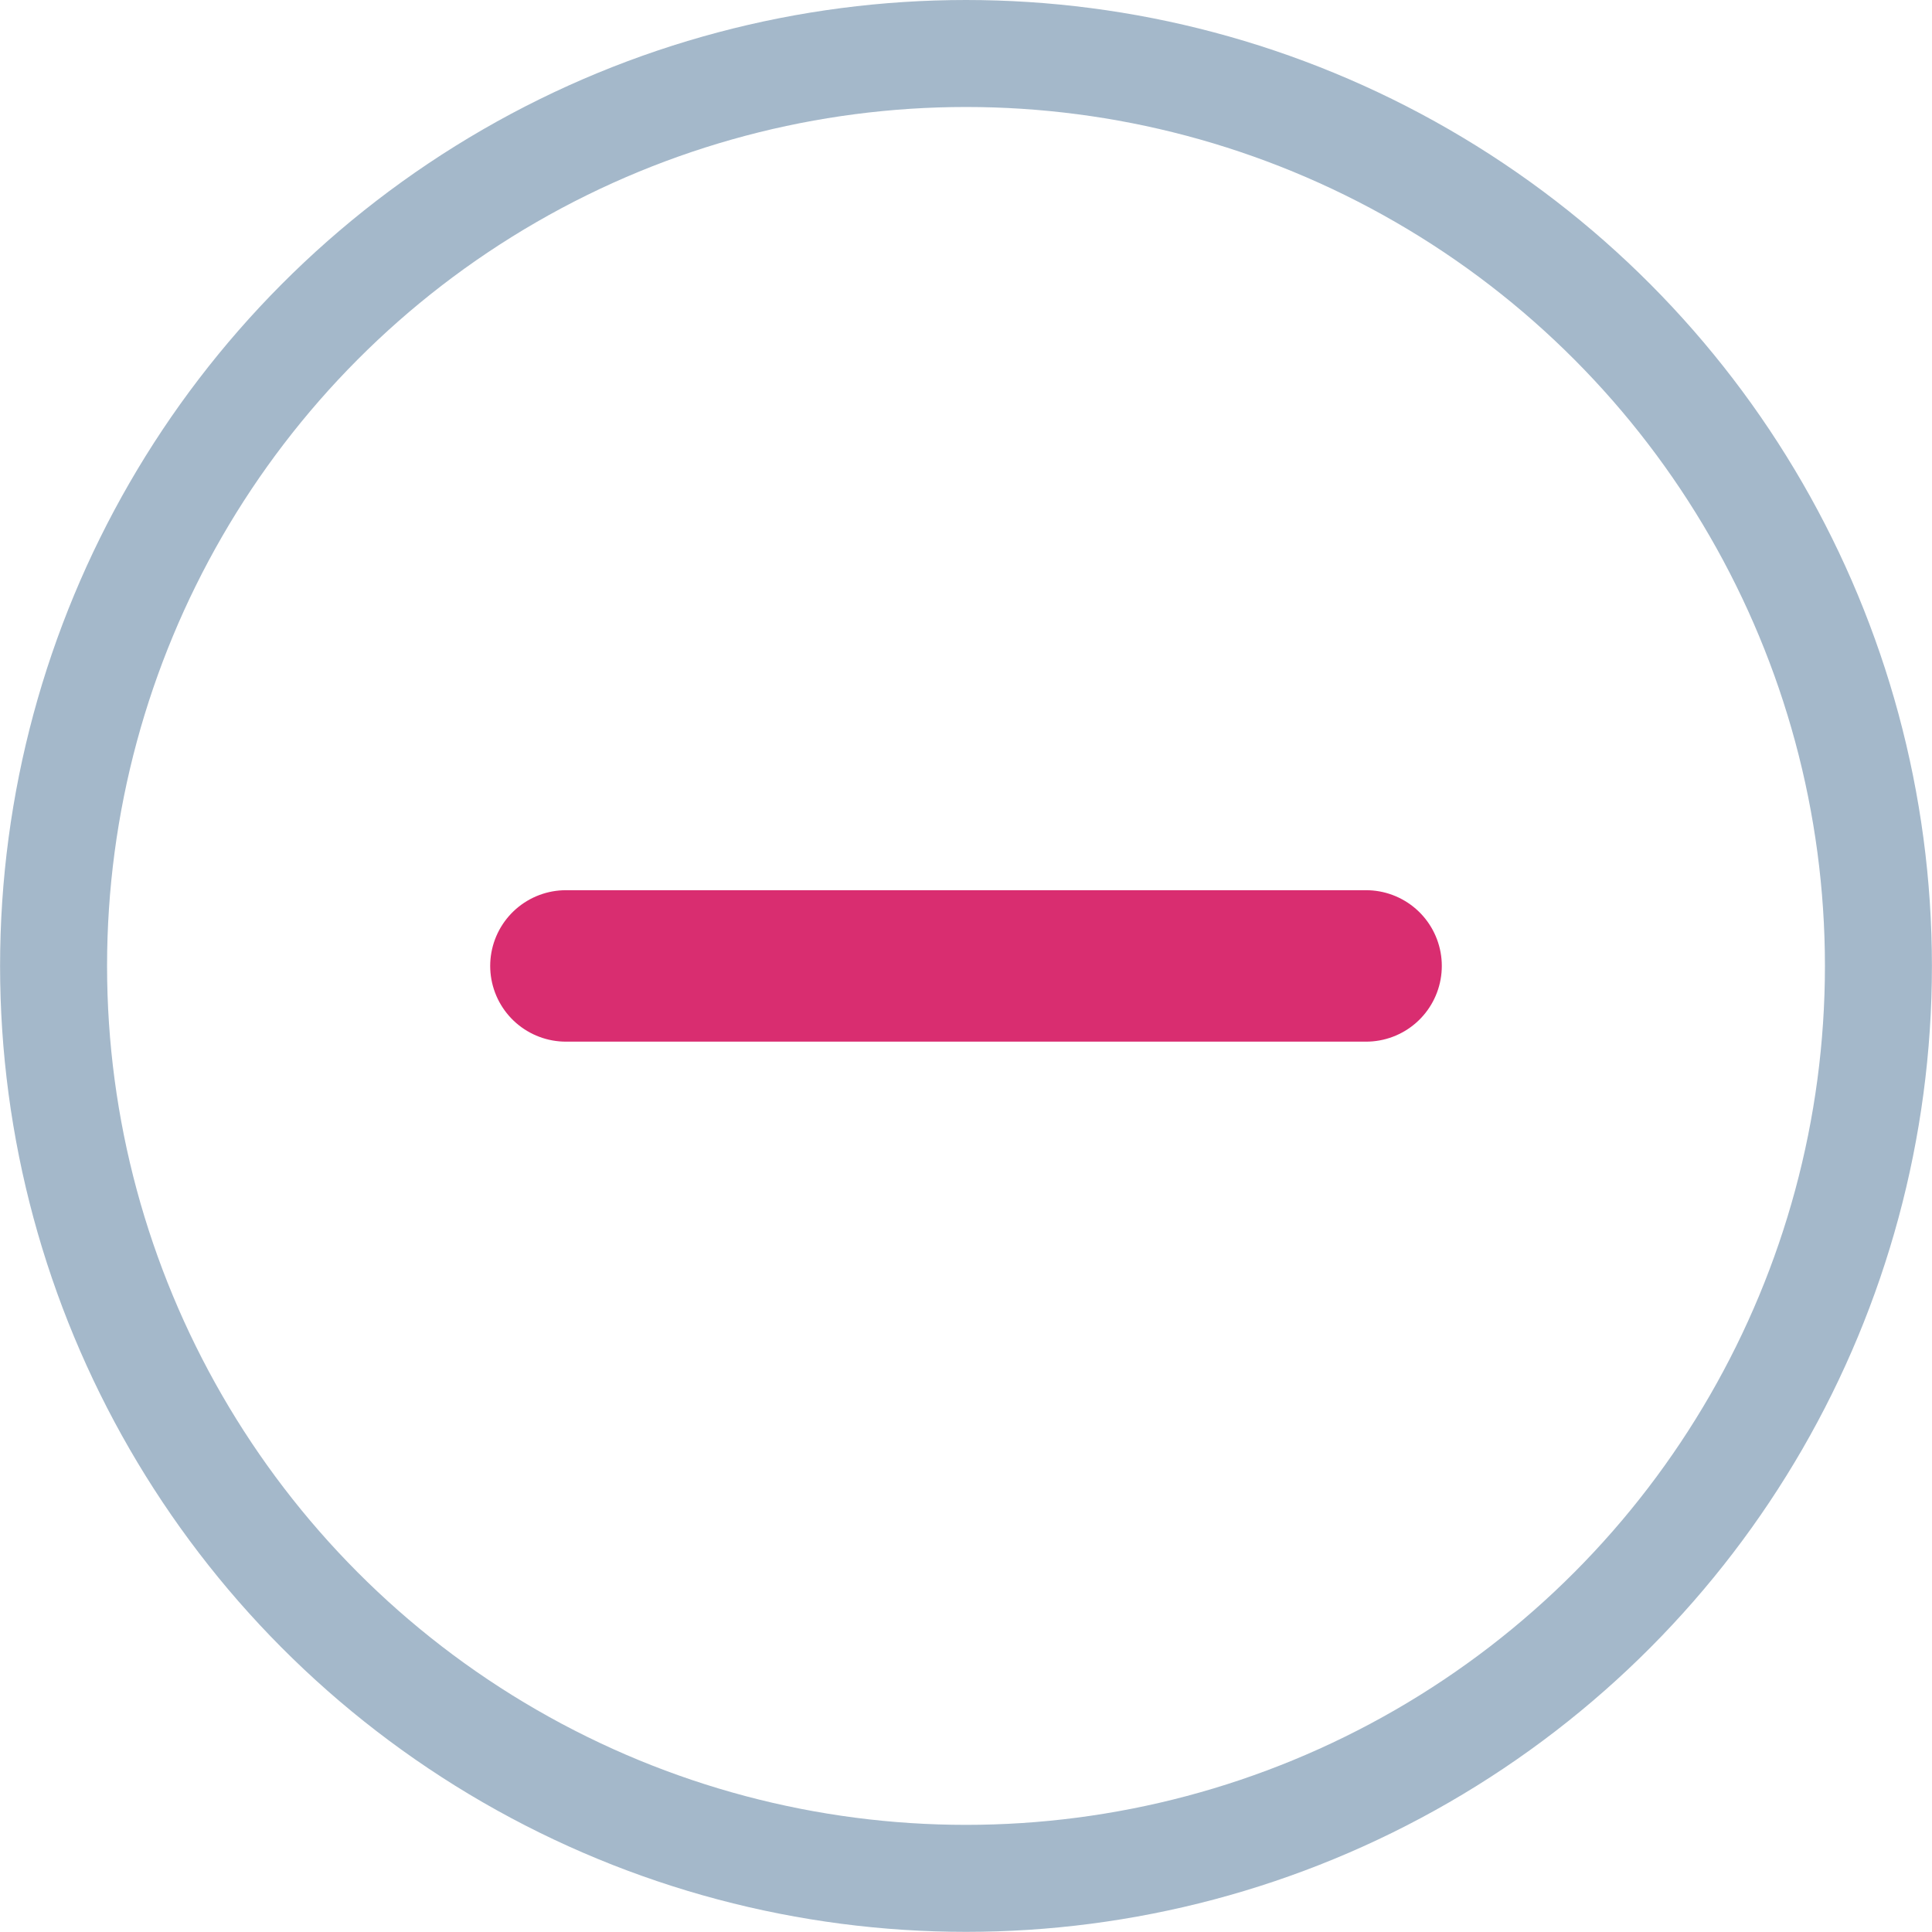 <?xml version="1.0" encoding="UTF-8"?>
<!DOCTYPE svg PUBLIC "-//W3C//DTD SVG 1.1//EN" "http://www.w3.org/Graphics/SVG/1.1/DTD/svg11.dtd">
<svg xmlns="http://www.w3.org/2000/svg" xml:space="preserve" width="12.783mm" height="12.782mm" style="shape-rendering:geometricPrecision; text-rendering:geometricPrecision; image-rendering:optimizeQuality; fill-rule:evenodd; clip-rule:evenodd"
viewBox="0 0 2.564 2.564"
 xmlns:xlink="http://www.w3.org/1999/xlink">
 <defs>
  <style type="text/css">
   <![CDATA[
    .str0 {stroke:#A4B8CA;stroke-width:0.142}
    .str1 {stroke:#D92D70;stroke-width:0.201;stroke-linecap:round;stroke-linejoin:round}
    .fil0 {fill:none}
   ]]>
  </style>
 </defs>
 <g>
  <circle class="fil0 str0" cx="1.282" cy="1.282" r="1.211"/>
  <line class="fil0 str1" x1="0.751" y1="1.282" x2="1.813" y2= "1.282" />
 </g>
</svg>
